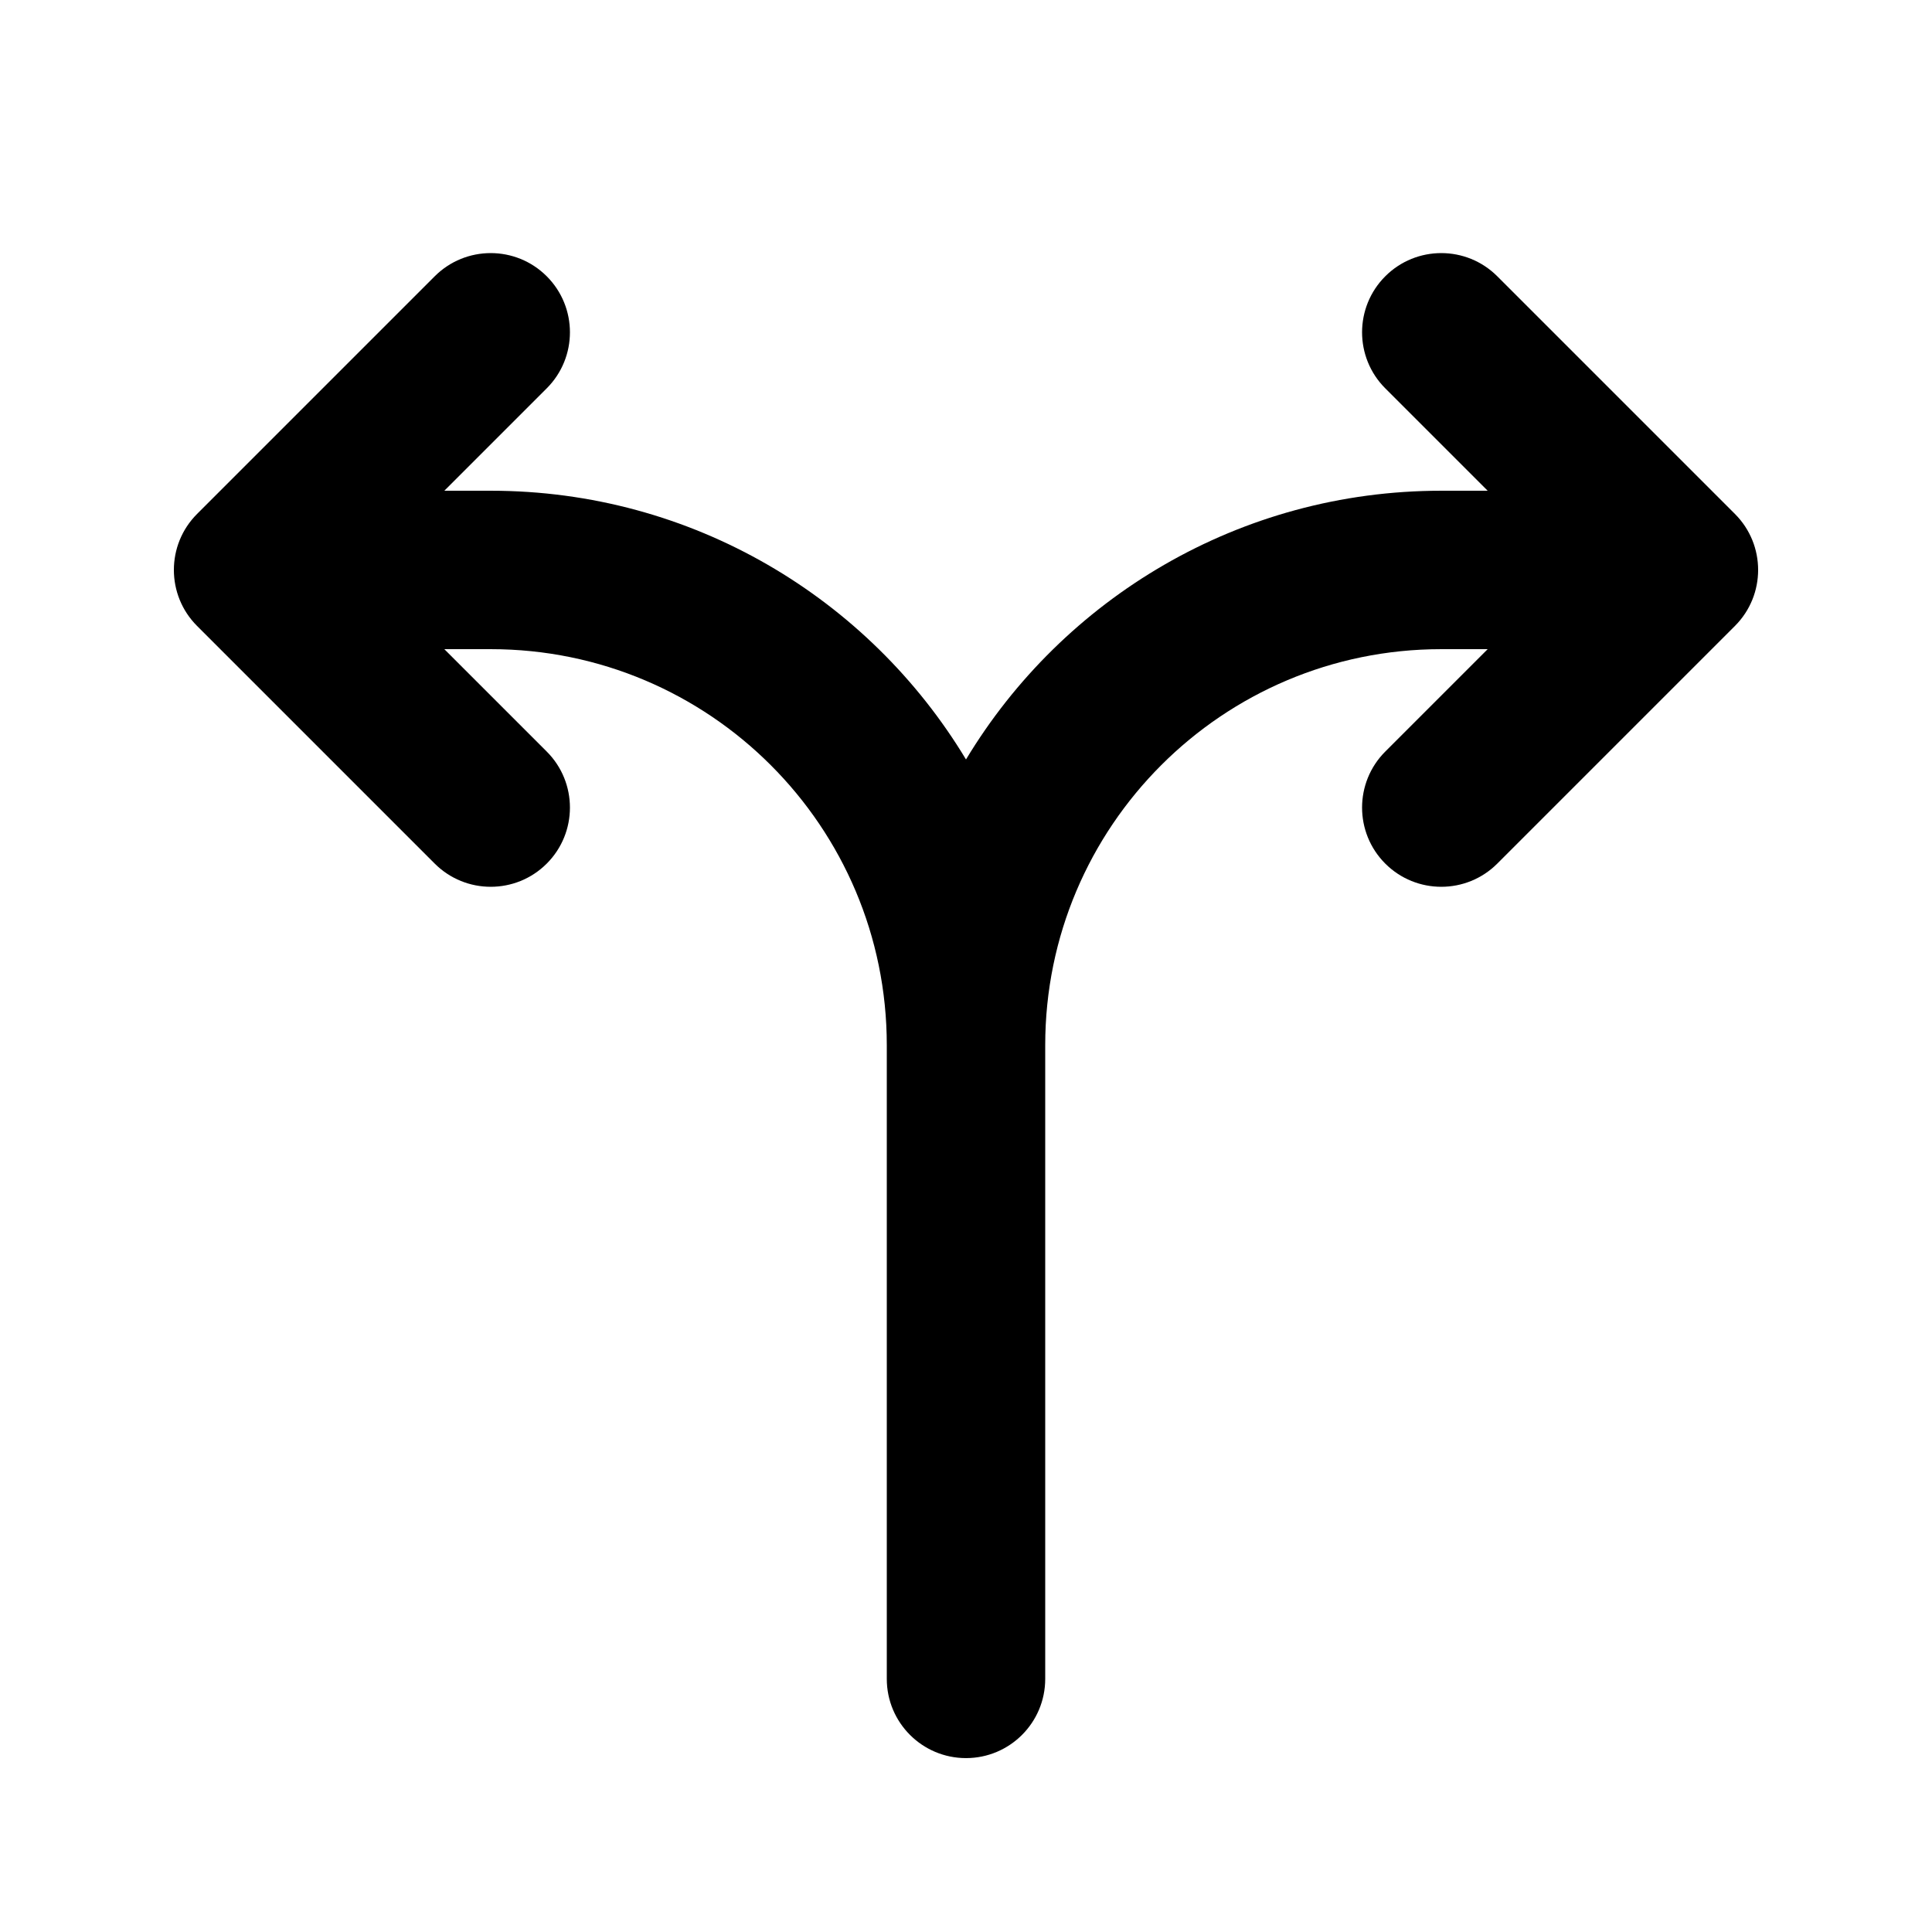 <?xml version="1.0" encoding="UTF-8"?>
<!-- The Best Svg Icon site in the world: iconSvg.co, Visit us! https://iconsvg.co -->
<svg fill="#000000" width="800px" height="800px" version="1.1" viewBox="144 144 512 512" xmlns="http://www.w3.org/2000/svg">
 <path d="m538.25 274.05-27.141-27.141c-8.195-8.199-8.195-21.488 0-29.688 8.199-8.199 21.492-8.199 29.688 0l62.977 62.977c8.199 8.195 8.199 21.488 0 29.688l-62.977 62.977c-8.195 8.195-21.488 8.195-29.688 0-8.195-8.199-8.195-21.492 0-29.688l27.141-27.141h-12.297c-57.965 0-104.96 46.992-104.96 104.96v167.93c0 11.594-9.398 20.992-20.992 20.992s-20.992-9.398-20.992-20.992v-167.93c0-57.969-46.992-104.96-104.96-104.96h-12.297l27.141 27.141c8.195 8.195 8.195 21.488 0 29.688-8.199 8.195-21.488 8.195-29.688 0l-62.977-62.977c-8.199-8.199-8.199-21.492 0-29.688l62.977-62.977c8.199-8.199 21.488-8.199 29.688 0 8.195 8.199 8.195 21.488 0 29.688l-27.141 27.141h12.297c53.453 0 100.24 28.539 125.95 71.215 25.711-42.676 72.5-71.215 125.95-71.215z"/>
</svg>